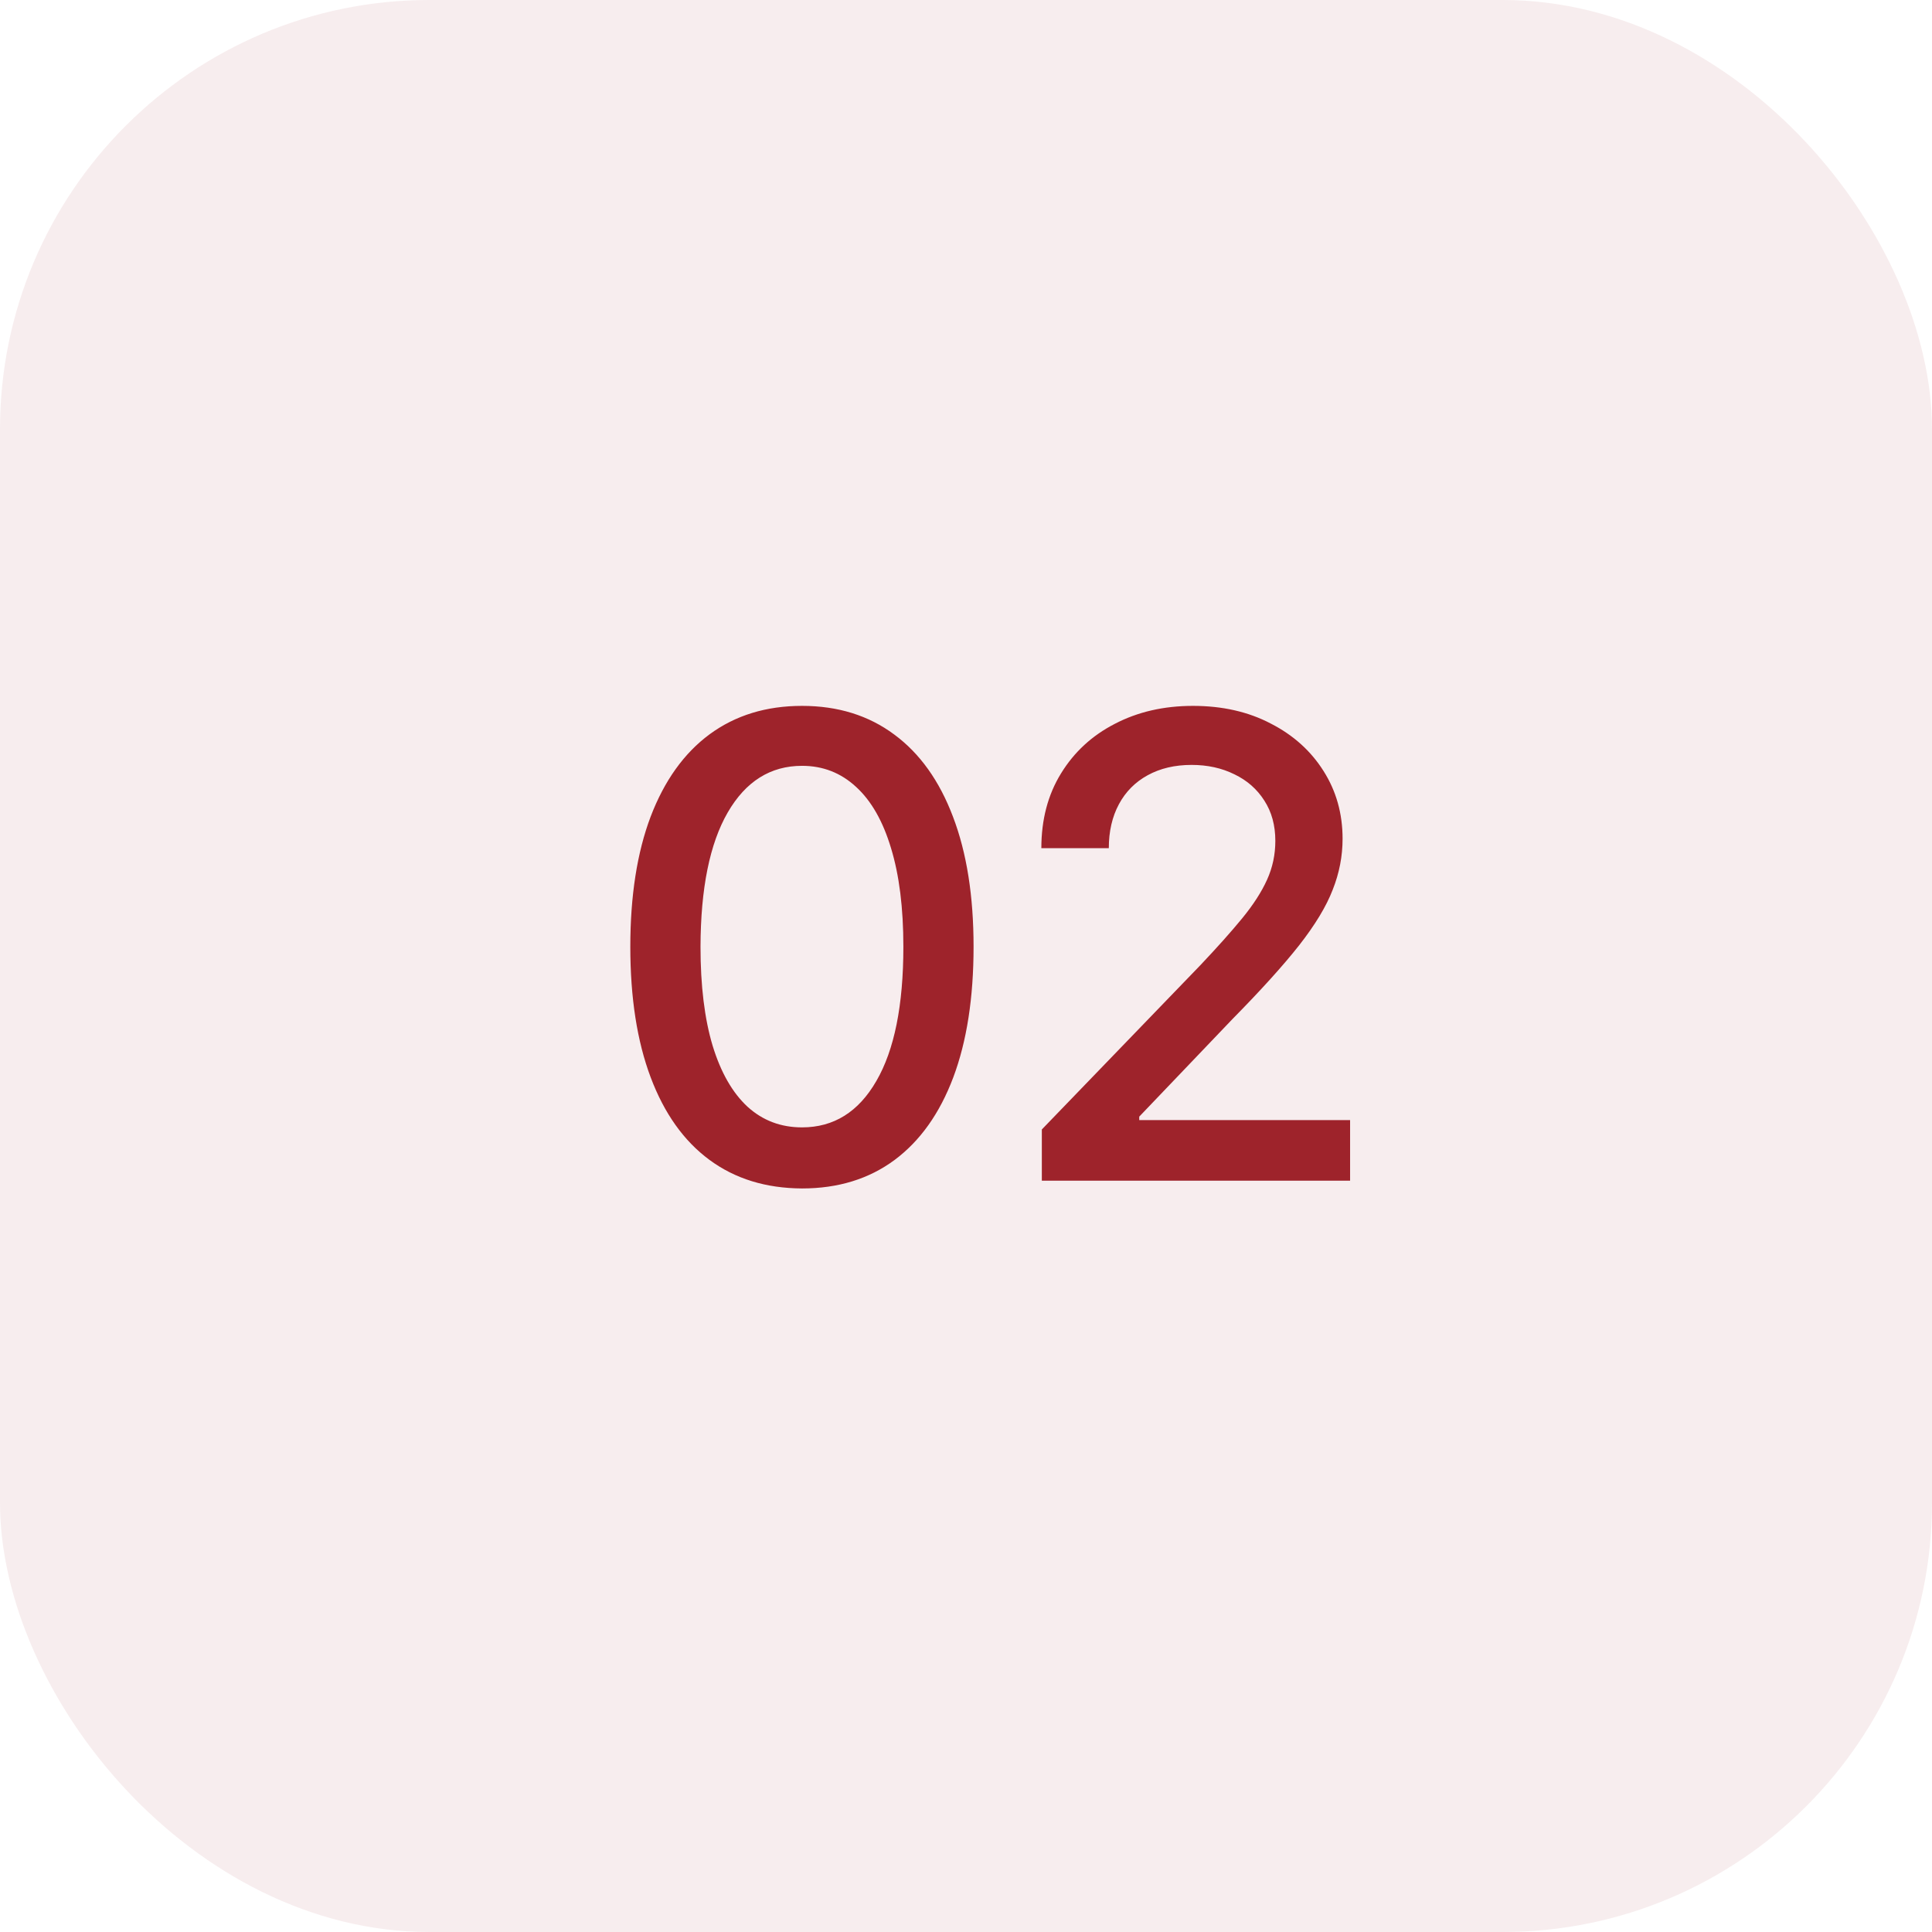 <?xml version="1.0" encoding="UTF-8"?> <svg xmlns="http://www.w3.org/2000/svg" width="36" height="36" viewBox="0 0 36 36" fill="none"><rect width="36" height="36" rx="8" fill="#9E232B" fill-opacity="0.08"></rect><path d="M14.945 22.145C14.272 22.142 13.697 21.965 13.219 21.612C12.742 21.26 12.377 20.747 12.124 20.074C11.871 19.401 11.745 18.59 11.745 17.641C11.745 16.695 11.871 15.886 12.124 15.216C12.38 14.546 12.746 14.034 13.223 13.682C13.704 13.329 14.277 13.153 14.945 13.153C15.613 13.153 16.185 13.331 16.662 13.686C17.14 14.038 17.505 14.55 17.758 15.22C18.013 15.888 18.141 16.695 18.141 17.641C18.141 18.592 18.015 19.405 17.762 20.078C17.509 20.749 17.144 21.261 16.667 21.616C16.189 21.969 15.616 22.145 14.945 22.145ZM14.945 21.007C15.536 21.007 15.998 20.719 16.33 20.142C16.665 19.565 16.833 18.732 16.833 17.641C16.833 16.916 16.756 16.304 16.603 15.804C16.452 15.301 16.235 14.921 15.951 14.662C15.669 14.401 15.334 14.27 14.945 14.27C14.357 14.27 13.895 14.56 13.56 15.139C13.225 15.719 13.056 16.553 13.053 17.641C13.053 18.368 13.128 18.983 13.279 19.486C13.432 19.986 13.65 20.365 13.931 20.624C14.212 20.879 14.55 21.007 14.945 21.007ZM19.413 22V21.046L22.366 17.986C22.681 17.653 22.941 17.362 23.146 17.112C23.353 16.859 23.508 16.619 23.61 16.392C23.713 16.165 23.764 15.923 23.764 15.668C23.764 15.378 23.695 15.128 23.559 14.918C23.423 14.704 23.237 14.541 23.001 14.428C22.765 14.311 22.5 14.253 22.204 14.253C21.892 14.253 21.619 14.317 21.386 14.445C21.153 14.572 20.974 14.753 20.849 14.986C20.724 15.219 20.661 15.492 20.661 15.804H19.404C19.404 15.273 19.526 14.808 19.771 14.411C20.015 14.013 20.35 13.704 20.776 13.486C21.203 13.264 21.687 13.153 22.23 13.153C22.778 13.153 23.261 13.263 23.678 13.482C24.099 13.697 24.427 13.993 24.663 14.368C24.899 14.74 25.017 15.161 25.017 15.629C25.017 15.953 24.956 16.27 24.833 16.579C24.714 16.889 24.505 17.234 24.207 17.615C23.909 17.993 23.494 18.452 22.963 18.991L21.228 20.807V20.871H25.157V22H19.413Z" fill="#9E232B"></path></svg> 